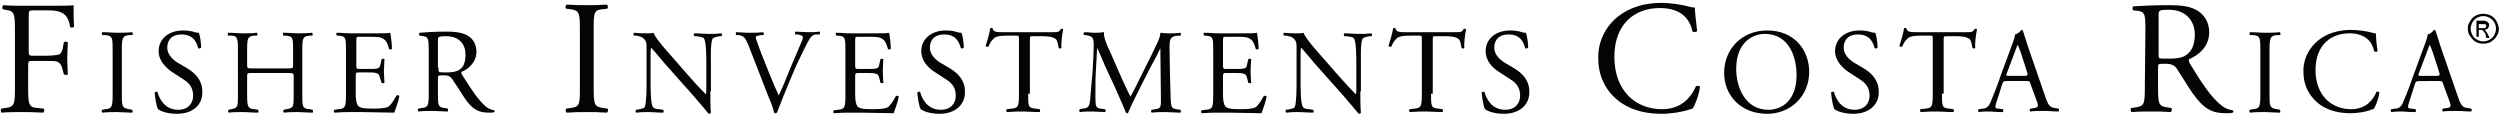 <?xml version="1.0" encoding="utf-8"?>
<!-- Generator: Adobe Illustrator 26.0.2, SVG Export Plug-In . SVG Version: 6.00 Build 0)  -->
<svg version="1.1" id="Layer_1" xmlns="http://www.w3.org/2000/svg" xmlns:xlink="http://www.w3.org/1999/xlink" x="0px" y="0px"
	 viewBox="0 0 435 20" style="enable-background:new 0 0 435 20;" xml:space="preserve">
<style type="text/css">
	.st0{fill:#040404;}
	.st1{enable-background:new    ;}
	.st2{fill:#010101;}
</style>
<g>
	<path class="st0" d="M5,8.9c0,0.8,0.1,0.8,0.9,0.8h1.9c1.1,0,2-0.1,2.4-0.2c0.3-0.1,0.5-0.3,0.7-1l0.2-1.1c0.1-0.2,0.6-0.2,0.7,0
		c0,0.7-0.1,1.8-0.1,2.8s0.1,2.1,0.1,2.7c-0.1,0.2-0.5,0.2-0.7,0l-0.3-1.1c-0.1-0.5-0.4-0.9-0.9-1.1c-0.4-0.1-1.1-0.1-2.2-0.1H5.8
		c-0.8,0-0.9,0-0.9,0.8v3.9c0,2.9,0.1,3.4,1.7,3.5l1,0.1c0.2,0.1,0.1,0.6-0.1,0.7c-1.7-0.1-2.6-0.1-3.7-0.1c-1.2,0-2.2,0-3.5,0.1
		c-0.2-0.1-0.2-0.5-0.1-0.7l0.7-0.1c1.6-0.2,1.7-0.6,1.7-3.5V5.2c0-2.9-0.1-3.3-1.7-3.5L0.5,1.6C0.3,1.5,0.4,1,0.6,0.9
		C1.8,1,2.7,1,3.8,1H9c1.8,0,3.4,0,3.8-0.1c0,1.3,0,2.6,0.1,3.7c-0.1,0.2-0.5,0.3-0.7,0.1c-0.2-1.3-0.6-2.3-2-2.7
		C9.6,1.8,8.7,1.8,7.5,1.8H5.8C5,1.8,5,1.9,5,2.9V8.9z"/>
	<path class="st0" d="M19.6,8.8c0-2.2,0-2.6-1.3-2.7h-0.5c-0.1-0.1-0.1-0.5,0-0.5c1,0,1.8,0.1,2.6,0.1s1.6,0,2.6-0.1
		c0.1,0.1,0.2,0.4,0,0.5h-0.5c-1.2,0.1-1.3,0.5-1.3,2.7v7.5c0,2.2,0,2.5,1.3,2.7l0.5,0.1c0.1,0.1,0.1,0.5,0,0.5
		c-1,0-1.8-0.1-2.6-0.1c-0.9,0-1.6,0-2.6,0.1c-0.1-0.1-0.2-0.4,0-0.5l0.5-0.1c1.2-0.1,1.3-0.4,1.3-2.7V8.8z"/>
	<path class="st0" d="M30.8,19.8c-1.8,0-2.9-0.5-3.3-0.8c-0.3-0.5-0.5-2-0.6-2.9c0.1-0.1,0.4-0.2,0.5-0.1c0.3,1.1,1.2,3.1,3.6,3.1
		c1.8,0,2.6-1.2,2.6-2.4c0-0.9-0.2-2-1.7-2.9l-2-1.3c-1-0.7-2.3-1.9-2.3-3.6c0-2,1.6-3.6,4.3-3.6c0.7,0,1.4,0.1,2,0.3
		c0.3,0.1,0.6,0.1,0.7,0.1C34.8,6.2,35,7.4,35,8.3c-0.1,0.1-0.4,0.2-0.5,0.1c-0.3-1-0.8-2.4-2.9-2.4c-2.1,0-2.5,1.4-2.5,2.3
		c0,1.2,1,2.1,1.8,2.6l1.7,1c1.3,0.8,2.6,2,2.6,4C35.3,18.2,33.6,19.8,30.8,19.8z"/>
	<path class="st0" d="M44,12.7c-1,0-1,0-1,0.7v3c0,2.2,0.1,2.5,1.3,2.6l0.6,0.1c0.1,0.1,0.1,0.5,0,0.5c-1.1,0-1.8-0.1-2.7-0.1
		s-1.6,0-2.4,0.1c-0.1-0.1-0.2-0.4,0-0.5l0.4-0.1c1.2-0.2,1.2-0.4,1.2-2.6V8.8c0-2.2-0.1-2.6-1.2-2.6h-0.5c-0.1-0.1-0.1-0.5,0-0.5
		c1,0,1.7,0.1,2.6,0.1c0.8,0,1.5,0,2.4-0.1c0.1,0.1,0.2,0.4,0,0.5h-0.4C43.1,6.3,43,6.6,43,8.8v2.4c0,0.7,0,0.7,1,0.7h6
		c1,0,1,0,1-0.7V8.8c0-2.2,0-2.5-1.3-2.6h-0.4c-0.1-0.1-0.1-0.5,0-0.5c1,0,1.7,0.1,2.5,0.1s1.5,0,2.5-0.1c0.1,0.1,0.2,0.4,0,0.5
		h-0.4c-1.2,0.1-1.3,0.4-1.3,2.6v7.6c0,2.2,0,2.5,1.3,2.6l0.5,0.1c0.1,0.1,0.1,0.5,0,0.5c-1,0-1.7-0.1-2.5-0.1c-0.9,0-1.6,0-2.5,0.1
		c-0.1-0.1-0.2-0.4,0-0.5l0.4-0.1c1.3-0.2,1.3-0.4,1.3-2.6v-3c0-0.6,0-0.7-1-0.7C50.1,12.7,44,12.7,44,12.7z"/>
	<path class="st0" d="M60.2,8.8c0-2.2,0-2.5-1.3-2.6h-0.3c-0.1-0.1-0.1-0.5,0-0.5c0.9,0,1.6,0.1,2.5,0.1h4c1.3,0,2.6,0,2.8-0.1
		c0.1,0.4,0.3,1.9,0.3,2.8c-0.1,0.1-0.4,0.2-0.5,0c-0.3-1-0.5-1.7-1.6-2c-0.4-0.1-1.1-0.1-2-0.1h-1.5c-0.6,0-0.6,0-0.6,0.8v4.2
		c0,0.6,0.1,0.6,0.7,0.6h1.2c0.9,0,1.5,0,1.8-0.1s0.4-0.2,0.5-0.7l0.2-0.9c0.1-0.1,0.5-0.1,0.5,0c0,0.5-0.1,1.3-0.1,2.1
		c0,0.8,0.1,1.6,0.1,2c-0.1,0.1-0.4,0.1-0.5,0l-0.3-0.9c-0.1-0.4-0.2-0.7-0.7-0.8c-0.3-0.1-0.8-0.1-1.6-0.1h-1.2
		c-0.6,0-0.7,0-0.7,0.6v3c0,1.1,0.1,1.8,0.4,2.2c0.3,0.3,0.7,0.5,2.5,0.5c1.6,0,2.2-0.1,2.7-0.3c0.4-0.2,0.9-0.9,1.5-2
		c0.1-0.1,0.4,0,0.5,0.1c-0.1,0.7-0.7,2.4-0.9,2.9c-1.9,0-3.8-0.1-5.6-0.1h-1.9c-0.9,0-1.6,0-2.9,0.1c-0.1-0.1-0.2-0.4,0-0.5
		l0.7-0.1c1.2-0.1,1.3-0.4,1.3-2.6V8.8z"/>
	<path class="st0" d="M74.6,8.8c0-2-0.1-2.4-0.9-2.5L73,6.2c-0.1-0.1-0.1-0.4,0-0.5c1.2-0.1,2.6-0.2,4.7-0.2c1.3,0,2.5,0.1,3.5,0.6
		s1.7,1.5,1.7,2.9c0,2-1.6,3.1-2.6,3.5c-0.1,0.1,0,0.3,0.1,0.5c1.7,2.7,2.8,4.4,4.2,5.6c0.4,0.3,0.9,0.5,1.4,0.6
		c0.1,0,0.1,0.2,0,0.3c-0.2,0.1-0.5,0.1-0.9,0.1c-1.8,0-2.9-0.5-4.3-2.6c-0.5-0.8-1.4-2.2-2.1-3.2c-0.3-0.5-0.7-0.7-1.5-0.7
		c-0.9,0-1,0-1,0.5v2.6c0,2.2,0,2.5,1.3,2.6l0.4,0.1c0.1,0.1,0.1,0.5,0,0.5c-0.9,0-1.7-0.1-2.5-0.1c-0.9,0-1.6,0-2.6,0.1
		c-0.1-0.1-0.2-0.4,0-0.5l0.5-0.1c1.2-0.1,1.3-0.4,1.3-2.6V8.8z M76.3,11.8c0,0.4,0,0.6,0.1,0.7s0.4,0.1,1.4,0.1
		c0.8,0,1.6-0.1,2.2-0.5s1-1.2,1-2.6c0-1.7-1-3.2-3.4-3.2c-1.3,0-1.4,0.1-1.4,0.7v4.8H76.3z"/>
	<path class="st0" d="M100.9,5.2c0-3-0.1-3.4-1.7-3.6l-0.7-0.1c-0.2-0.1-0.1-0.6,0.1-0.7c1.4,0.1,2.4,0.1,3.5,0.1s2.1,0,3.5-0.1
		c0.2,0.1,0.2,0.6,0.1,0.7L105,1.6c-1.7,0.1-1.7,0.6-1.7,3.6v10c0,3,0.1,3.4,1.7,3.6l0.7,0.1c0.2,0.1,0.1,0.6-0.1,0.7
		c-1.4-0.1-2.4-0.1-3.5-0.1c-1.2,0-2.1,0-3.5,0.1c-0.2-0.1-0.2-0.5-0.1-0.7l0.7-0.1c1.7-0.2,1.7-0.6,1.7-3.6V5.2z"/>
	<path class="st0" d="M123.6,15.9c0,0.6,0,3.1,0.1,3.7c0,0.1-0.2,0.2-0.4,0.2c-0.3-0.4-0.9-1.1-2.7-3.2l-4.9-5.5
		c-0.6-0.7-2-2.4-2.4-2.8l0,0c-0.1,0.3-0.1,0.7-0.1,1.4v4.6c0,1,0,3.7,0.4,4.3c0.1,0.2,0.5,0.4,1.1,0.4l0.7,0.1
		c0.1,0.2,0.1,0.4,0,0.5c-0.9,0-1.7-0.1-2.5-0.1c-0.9,0-1.4,0-2.2,0.1c-0.1-0.1-0.2-0.4,0-0.5l0.6-0.1c0.5-0.1,0.8-0.2,0.9-0.4
		c0.3-0.8,0.3-3.3,0.3-4.3V8.2c0-0.6,0-1-0.5-1.5c-0.3-0.3-0.8-0.4-1.3-0.5h-0.4c-0.1-0.1-0.1-0.4,0-0.5c0.9,0.1,2,0.1,2.4,0.1
		c0.3,0,0.7,0,1-0.1c0.4,1.1,2.9,3.8,3.6,4.6l2,2.3c1.4,1.6,2.5,2.8,3.5,3.8l0,0c0.1-0.1,0.1-0.4,0.1-0.9V11c0-1,0-3.7-0.4-4.3
		c-0.1-0.2-0.5-0.3-1.3-0.4h-0.4c-0.1-0.1-0.1-0.5,0-0.5c1,0,1.7,0.1,2.5,0.1c0.9,0,1.4,0,2.2-0.1c0.2,0.1,0.2,0.4,0,0.5h-0.3
		c-0.7,0.1-1.1,0.3-1.2,0.4c-0.4,0.8-0.3,3.4-0.3,4.3v4.9H123.6z"/>
	<path class="st0" d="M130.2,7.8c-0.5-1.2-0.8-1.6-1.7-1.7h-0.4c-0.1-0.1-0.1-0.4,0-0.5c0.6,0,1.3,0.1,2.2,0.1s1.7,0,2.5-0.1
		c0.1,0.1,0.2,0.4,0,0.5h-0.3c-0.8,0.1-1,0.2-1,0.4c0,0.2,0.4,1.3,1,2.9c1,2.4,1.9,4.9,3,7.2c0.7-1.4,1.5-3.5,2-4.7
		c0.6-1.4,1.6-3.8,2-4.7c0.2-0.4,0.2-0.7,0.2-0.8s-0.2-0.3-0.9-0.4h-0.4c-0.1-0.1-0.1-0.4,0-0.5c0.6,0,1.4,0.1,2.2,0.1
		c0.7,0,1.3,0,2-0.1c0.1,0.1,0.1,0.4,0,0.5H142c-0.5,0-0.8,0.3-1.1,0.7c-0.6,1-1.4,2.7-2.4,4.8l-1.1,2.6c-0.8,1.9-1.8,4.4-2.2,5.5
		c-0.1,0-0.1,0.1-0.2,0.1c-0.1,0-0.2,0-0.3-0.1c-0.2-0.9-0.6-1.9-1-2.8L130.2,7.8z"/>
	<path class="st0" d="M147.1,8.8c0-2.2,0-2.5-1.3-2.6h-0.3c-0.1-0.1-0.1-0.5,0-0.5c0.9,0,1.6,0.1,2.5,0.1h3.9c1.3,0,2.6,0,2.8-0.1
		c0.1,0.4,0.3,1.9,0.3,2.8c-0.1,0.1-0.4,0.2-0.5,0c-0.3-1-0.5-1.7-1.6-2c-0.4-0.1-1.1-0.1-2-0.1h-1.5c-0.6,0-0.6,0-0.6,0.8v4.2
		c0,0.6,0.1,0.6,0.7,0.6h1.2c0.9,0,1.5,0,1.8-0.1s0.4-0.2,0.5-0.7l0.2-0.9c0.1-0.1,0.5-0.1,0.5,0c0,0.5-0.1,1.3-0.1,2.1
		c0,0.8,0.1,1.6,0.1,2c-0.1,0.1-0.4,0.1-0.5,0l-0.2-0.8c-0.1-0.4-0.2-0.7-0.7-0.8c-0.3-0.1-0.8-0.1-1.6-0.1h-1.2
		c-0.6,0-0.7,0-0.7,0.6v3c0,1.1,0.1,1.8,0.4,2.2c0.3,0.3,0.7,0.5,2.5,0.5c1.6,0,2.2-0.1,2.7-0.3c0.4-0.2,0.9-0.9,1.5-2
		c0.1-0.1,0.4,0,0.5,0.1c-0.1,0.7-0.7,2.4-0.9,2.9c-1.9,0-3.8-0.1-5.6-0.1H148c-0.9,0-1.6,0-2.9,0.1c-0.1-0.1-0.2-0.4,0-0.5l0.7-0.1
		c1.2-0.1,1.3-0.4,1.3-2.6L147.1,8.8L147.1,8.8z"/>
	<path class="st0" d="M163.5,19.8c-1.8,0-2.9-0.5-3.3-0.8c-0.3-0.5-0.5-2-0.6-2.9c0.1-0.1,0.4-0.2,0.5-0.1c0.3,1.1,1.2,3.1,3.6,3.1
		c1.8,0,2.6-1.2,2.6-2.4c0-0.9-0.2-2-1.7-2.9l-2-1.3c-1.1-0.7-2.3-1.9-2.3-3.6c0-2,1.6-3.6,4.3-3.6c0.7,0,1.4,0.1,2,0.3
		c0.3,0.1,0.6,0.1,0.7,0.1c0.2,0.5,0.4,1.7,0.4,2.6c-0.1,0.1-0.4,0.2-0.5,0.1c-0.3-1-0.8-2.4-2.9-2.4c-2.1,0-2.5,1.4-2.5,2.3
		c0,1.2,1,2.1,1.8,2.6l1.7,1c1.3,0.8,2.6,2,2.6,4C168,18.2,166.2,19.8,163.5,19.8z"/>
	<path class="st0" d="M178.9,16.3c0,2.2,0,2.5,1.3,2.6l0.7,0.1c0.1,0.1,0.1,0.5,0,0.5c-1.2,0-1.9-0.1-2.8-0.1s-1.6,0-2.9,0.1
		c-0.1-0.1-0.2-0.4,0-0.5l0.8-0.1c1.2-0.1,1.3-0.4,1.3-2.6V6.9c0-0.7,0-0.7-0.6-0.7h-1.2c-0.9,0-2.1,0-2.6,0.5s-0.7,0.9-0.9,1.4
		c-0.2,0.1-0.5,0-0.5-0.1c0.3-0.9,0.7-2.3,0.8-3.1c0.1,0,0.3-0.1,0.4,0c0.1,0.7,0.8,0.7,1.8,0.7h8.5c1.1,0,1.3,0,1.6-0.6
		c0.1,0,0.3,0,0.4,0.1c-0.2,0.9-0.4,2.6-0.3,3.2c-0.1,0.2-0.4,0.2-0.5,0c-0.1-0.5-0.2-1.3-0.5-1.5c-0.5-0.4-1.3-0.5-2.4-0.5h-1.5
		c-0.6,0-0.6,0-0.6,0.7v9.3H178.9z"/>
	<path class="st0" d="M195.3,13.9c0.5,1,0.9,2,1.4,2.9l0,0c0.6-1,1.1-2.1,1.6-3.1l2-4c0.9-1.9,1.6-3.1,1.6-4
		c0.7,0.1,1.2,0.1,1.6,0.1c0.5,0,1.2,0,1.9-0.1c0.1,0.1,0.1,0.4,0,0.5H205c-1.3,0.1-1.5,0.5-1.5,2c0,2.2,0.1,6.1,0.2,9.1
		c0.1,1,0,1.6,1,1.7l0.7,0.1c0.1,0.1,0.1,0.4,0,0.5c-0.9,0-1.7-0.1-2.5-0.1c-0.7,0-1.7,0-2.5,0.1c-0.1-0.1-0.2-0.4,0-0.5L201,19
		c1-0.1,1-0.4,1-1.8l-0.1-8.8l0,0c-0.1,0.2-0.9,1.9-1.4,2.7l-1.9,3.7c-0.9,1.8-1.9,3.8-2.3,4.8c0,0.1-0.1,0.1-0.2,0.1
		c0,0-0.1,0-0.2-0.1c-0.4-1.1-1.4-3.2-1.8-4.2l-1.9-4.1c-0.4-1-0.9-2.1-1.3-3l0,0c-0.1,1.3-0.1,2.5-0.2,3.7
		c-0.1,1.3-0.1,3.1-0.1,4.9c0,1.6,0.1,1.9,0.9,2l0.8,0.1c0.1,0.1,0.1,0.5,0,0.5c-0.7,0-1.5-0.1-2.3-0.1c-0.7,0-1.4,0-2.1,0.1
		c-0.1-0.1-0.2-0.4,0-0.5l0.5-0.1c0.9-0.1,1.2-0.3,1.3-1.7c0.1-1.4,0.2-2.5,0.4-4.6c0.1-1.7,0.2-3.5,0.2-4.7c0-1.3-0.1-1.6-1.4-1.8
		h-0.3c-0.1-0.1-0.1-0.4,0.1-0.5c0.6,0,1.1,0.1,1.7,0.1c0.5,0,1,0,1.7-0.1c-0.1,0.8,0.4,2.1,1.1,3.5L195.3,13.9z"/>
	<path class="st0" d="M211.1,8.8c0-2.2,0-2.5-1.3-2.6h-0.3c-0.1-0.1-0.1-0.5,0-0.5c0.9,0,1.6,0.1,2.5,0.1h3.9c1.3,0,2.6,0,2.8-0.1
		c0.1,0.4,0.3,1.9,0.3,2.8c-0.1,0.1-0.4,0.2-0.5,0c-0.3-1-0.5-1.7-1.6-2c-0.4-0.1-1.1-0.1-2-0.1h-1.5c-0.6,0-0.6,0-0.6,0.8v4.2
		c0,0.6,0.1,0.6,0.7,0.6h1.2c0.9,0,1.5,0,1.8-0.1s0.4-0.2,0.5-0.7l0.2-0.9c0.1-0.1,0.5-0.1,0.5,0c0,0.5-0.1,1.3-0.1,2.1
		c0,0.8,0.1,1.6,0.1,2c-0.1,0.1-0.4,0.1-0.5,0l-0.2-0.8c-0.1-0.4-0.2-0.7-0.7-0.8c-0.3-0.1-0.8-0.1-1.6-0.1h-1.2
		c-0.6,0-0.7,0-0.7,0.6v3c0,1.1,0.1,1.8,0.4,2.2c0.3,0.3,0.7,0.5,2.5,0.5c1.6,0,2.2-0.1,2.7-0.3c0.4-0.2,0.9-0.9,1.5-2
		c0.1-0.1,0.4,0,0.5,0.1c-0.1,0.7-0.7,2.4-0.9,2.9c-1.9,0-3.8-0.1-5.6-0.1H212c-0.9,0-1.6,0-2.9,0.1c-0.1-0.1-0.2-0.4,0-0.5l0.7-0.1
		c1.2-0.1,1.3-0.4,1.3-2.6L211.1,8.8L211.1,8.8z"/>
	<path class="st0" d="M236.7,15.9c0,0.6,0,3.1,0.1,3.7c0,0.1-0.2,0.2-0.4,0.2c-0.3-0.4-0.9-1.1-2.7-3.2l-4.9-5.5
		c-0.6-0.7-2-2.4-2.4-2.8l0,0c-0.1,0.3-0.1,0.7-0.1,1.4v4.6c0,1,0,3.7,0.4,4.3c0.1,0.2,0.5,0.4,1.1,0.4l0.7,0.1
		c0.1,0.2,0.1,0.4,0,0.5c-0.9,0-1.7-0.1-2.5-0.1c-0.9,0-1.4,0-2.2,0.1c-0.1-0.1-0.2-0.4,0-0.5l0.6-0.1c0.5-0.1,0.8-0.2,0.9-0.4
		c0.3-0.8,0.3-3.3,0.3-4.3V8.2c0-0.6,0-1-0.5-1.5c-0.3-0.3-0.8-0.4-1.3-0.5h-0.4c-0.1-0.1-0.1-0.4,0-0.5c0.9,0.1,2,0.1,2.4,0.1
		c0.3,0,0.7,0,1-0.1c0.4,1.1,2.9,3.8,3.6,4.6l2,2.3c1.4,1.6,2.5,2.8,3.5,3.8l0,0c0.1-0.1,0.1-0.4,0.1-0.9V11c0-1,0-3.7-0.4-4.3
		c-0.1-0.2-0.5-0.3-1.3-0.4h-0.4c-0.1-0.1-0.1-0.5,0-0.5c1,0,1.7,0.1,2.5,0.1c0.9,0,1.4,0,2.2-0.1c0.2,0.1,0.2,0.4,0,0.5h-0.3
		c-0.7,0.1-1.1,0.3-1.2,0.4c-0.4,0.8-0.3,3.4-0.3,4.3v4.9H236.7z"/>
	<path class="st0" d="M249,16.3c0,2.2,0,2.5,1.3,2.6L251,19c0.1,0.1,0.1,0.5,0,0.5c-1.2,0-1.9-0.1-2.8-0.1s-1.6,0-2.9,0.1
		c-0.1-0.1-0.2-0.4,0-0.5l0.8-0.1c1.2-0.1,1.3-0.4,1.3-2.6V6.9c0-0.7,0-0.7-0.6-0.7h-1.2c-0.9,0-2.1,0-2.6,0.5s-0.7,0.9-0.9,1.4
		c-0.2,0.1-0.5,0-0.5-0.1c0.3-0.9,0.7-2.3,0.8-3.1c0.1,0,0.3-0.1,0.4,0c0.1,0.7,0.8,0.7,1.8,0.7h8.5c1.1,0,1.3,0,1.6-0.6
		c0.1,0,0.3,0,0.4,0.1c-0.2,0.9-0.4,2.6-0.3,3.2c-0.1,0.2-0.4,0.2-0.5,0c-0.1-0.5-0.2-1.3-0.5-1.5c-0.5-0.4-1.3-0.5-2.4-0.5h-1.5
		c-0.6,0-0.6,0-0.6,0.7v9.3H249z"/>
	<path class="st0" d="M261.7,19.8c-1.8,0-2.9-0.5-3.3-0.8c-0.3-0.5-0.5-2-0.6-2.9c0.1-0.1,0.4-0.2,0.5-0.1c0.3,1.1,1.2,3.1,3.6,3.1
		c1.8,0,2.6-1.2,2.6-2.4c0-0.9-0.2-2-1.7-2.9l-2-1.3c-1.1-0.7-2.3-1.9-2.3-3.6c0-2,1.6-3.6,4.3-3.6c0.7,0,1.4,0.1,2,0.3
		c0.3,0.1,0.6,0.1,0.7,0.1c0.2,0.5,0.4,1.7,0.4,2.6c-0.1,0.1-0.4,0.2-0.5,0.1c-0.3-1-0.8-2.4-2.9-2.4S260,7.4,260,8.3
		c0,1.2,1,2.1,1.8,2.6l1.7,1c1.3,0.8,2.6,2,2.6,4C266.2,18.2,264.4,19.8,261.7,19.8z"/>
	<path class="st0" d="M281.5,2.9c2-1.6,4.6-2.4,7.6-2.4c1.5,0,3.6,0.3,5,0.7c0.3,0.1,0.5,0.1,0.8,0.1c0,0.6,0.2,2.4,0.4,4.1
		c-0.1,0.2-0.6,0.2-0.8,0.1c-0.4-1.9-1.7-4.1-5.7-4.1c-4.3,0-7.9,2.7-7.9,8.5c0,5.9,3.7,9.1,8.3,9.1c3.6,0,5.2-2.4,5.9-4
		c0.2-0.1,0.6-0.1,0.7,0.1c-0.2,1.5-0.9,3.3-1.3,3.8c-0.3,0.1-0.7,0.2-1,0.3c-0.6,0.2-2.6,0.6-4.4,0.6c-2.5,0-4.9-0.5-7-1.9
		c-2.2-1.5-4-4.1-4-7.7C278,7.2,279.4,4.6,281.5,2.9z"/>
	<path class="st0" d="M300,12.7c0-4.2,3.1-7.4,7.5-7.4c4.8,0,7.3,3.5,7.3,7.2c0,4.2-3.2,7.3-7.3,7.3C302.8,19.8,300,16.5,300,12.7z
		 M312.6,13.1c0-3.5-1.5-7.2-5.5-7.2c-2.2,0-5,1.5-5,6.1c0,3.1,1.5,7.1,5.6,7.1C310.2,19.1,312.6,17.3,312.6,13.1z"/>
	<path class="st0" d="M322.5,19.8c-1.8,0-2.9-0.5-3.3-0.8c-0.3-0.5-0.5-2-0.6-2.9c0.1-0.1,0.4-0.2,0.5-0.1c0.3,1.1,1.2,3.1,3.6,3.1
		c1.8,0,2.6-1.2,2.6-2.4c0-0.9-0.2-2-1.7-2.9l-2-1.3c-1-0.7-2.3-1.9-2.3-3.6c0-2,1.6-3.6,4.3-3.6c0.7,0,1.4,0.1,2,0.3
		c0.3,0.1,0.6,0.1,0.7,0.1c0.2,0.5,0.4,1.7,0.4,2.6c-0.1,0.1-0.4,0.2-0.5,0.1c-0.3-1-0.8-2.4-2.9-2.4s-2.5,1.4-2.5,2.3
		c0,1.2,1,2.1,1.8,2.6l1.7,1c1.3,0.8,2.6,2,2.6,4C327,18.2,325.2,19.8,322.5,19.8z"/>
	<path class="st0" d="M337.9,16.3c0,2.2,0,2.5,1.3,2.6l0.7,0.1c0.1,0.1,0.1,0.5,0,0.5c-1.2,0-1.9-0.1-2.8-0.1s-1.6,0-2.9,0.1
		c-0.1-0.1-0.2-0.4,0-0.5l0.8-0.1c1.2-0.1,1.3-0.4,1.3-2.6V6.9c0-0.7,0-0.7-0.6-0.7h-1.2c-0.9,0-2.1,0-2.6,0.5s-0.7,0.9-0.9,1.4
		c-0.2,0.1-0.5,0-0.5-0.1c0.3-0.9,0.7-2.3,0.8-3.1c0.1,0,0.3-0.1,0.4,0c0.1,0.7,0.8,0.7,1.8,0.7h8.5c1.1,0,1.3,0,1.6-0.6
		c0.1,0,0.3,0,0.4,0.1c-0.2,0.9-0.4,2.6-0.3,3.2c-0.1,0.2-0.4,0.2-0.5,0c-0.1-0.5-0.2-1.3-0.5-1.5c-0.5-0.4-1.3-0.5-2.4-0.5h-1.5
		c-0.6,0-0.6,0-0.6,0.7v9.3H337.9z"/>
	<path class="st0" d="M353.3,14.6c-0.1-0.5-0.2-0.5-0.9-0.5h-3.2c-0.5,0-0.7,0.1-0.8,0.5l-0.7,2.2c-0.3,0.9-0.5,1.5-0.5,1.7
		c0,0.3,0.1,0.4,0.6,0.4l0.7,0.1c0.1,0.1,0.1,0.4,0,0.5c-0.5,0-1.2,0-2.2-0.1c-0.7,0-1.4,0-2,0.1c-0.1-0.1-0.2-0.4,0-0.5l0.7-0.1
		c0.5,0,1-0.3,1.3-1c0.4-1,1-2.3,1.8-4.7l2.1-5.7c0.3-0.8,0.4-1.2,0.4-1.5c0.5-0.1,0.9-0.5,1.1-0.8c0.1,0,0.3,0,0.3,0.2
		c0.3,0.9,0.6,1.9,0.9,2.8l2.9,8.4c0.6,1.8,0.9,2.1,1.8,2.2l0.6,0.1c0.1,0.1,0.1,0.4,0,0.5c-0.9,0-1.6-0.1-2.5-0.1
		c-1,0-1.8,0-2.4,0.1c-0.2-0.1-0.2-0.4,0-0.5l0.6-0.1c0.4,0,0.7-0.2,0.7-0.4s-0.1-0.6-0.3-1.1L353.3,14.6z M349.2,12.7
		c-0.2,0.5-0.1,0.5,0.4,0.5h2.6c0.6,0,0.7-0.1,0.5-0.7l-1.1-3.4c-0.2-0.5-0.4-1.1-0.5-1.3l0,0c-0.1,0.1-0.3,0.6-0.5,1.2L349.2,12.7z
		"/>
	<path class="st0" d="M373.3,5.2c0-2.7-0.1-3.1-1.2-3.3l-0.9-0.1c-0.2-0.1-0.2-0.6,0-0.7c1.6-0.1,3.5-0.2,6.2-0.2
		c1.7,0,3.4,0.1,4.7,0.8c1.3,0.7,2.3,2,2.3,3.9c0,2.7-2.1,4.1-3.5,4.7c-0.1,0.2,0,0.4,0.1,0.7c2.2,3.6,3.7,5.9,5.6,7.4
		c0.5,0.4,1.2,0.7,1.9,0.8c0.1,0.1,0.2,0.3,0,0.4c-0.3,0.1-0.7,0.1-1.2,0.1c-2.4,0-3.8-0.7-5.8-3.5c-0.7-1-1.9-3-2.7-4.2
		c-0.4-0.6-0.9-0.9-2-0.9c-1.3,0-1.3,0-1.3,0.6v3.5c0,2.9,0.1,3.3,1.7,3.5l0.6,0.1c0.2,0.1,0.1,0.6-0.1,0.7
		c-1.3-0.1-2.2-0.1-3.3-0.1c-1.2,0-2.2,0-3.5,0.1c-0.2-0.1-0.2-0.5-0.1-0.7l0.7-0.1c1.6-0.2,1.7-0.6,1.7-3.5L373.3,5.2L373.3,5.2z
		 M375.6,9.2c0,0.5,0,0.8,0.1,0.9s0.5,0.1,1.9,0.1c1,0,2.1-0.1,2.9-0.7s1.4-1.6,1.4-3.5c0-2.2-1.4-4.3-4.5-4.3
		c-1.7,0-1.8,0.1-1.8,0.9V9.2z"/>
	<path class="st0" d="M393.3,8.8c0-2.2,0-2.6-1.3-2.7h-0.5c-0.1-0.1-0.1-0.5,0-0.5c1,0,1.8,0.1,2.6,0.1c0.8,0,1.6,0,2.6-0.1
		c0.1,0.1,0.2,0.4,0,0.5h-0.5c-1.2,0.1-1.3,0.5-1.3,2.7v7.5c0,2.2,0,2.5,1.3,2.7l0.5,0.1c0.1,0.1,0.1,0.5,0,0.5
		c-1,0-1.8-0.1-2.6-0.1c-0.9,0-1.6,0-2.6,0.1c-0.1-0.1-0.2-0.4,0-0.5L392,19c1.2-0.1,1.3-0.4,1.3-2.7V8.8z"/>
	<path class="st0" d="M403.4,7c1.5-1.2,3.5-1.8,5.7-1.8c1.1,0,2.7,0.2,3.7,0.5c0.3,0.1,0.4,0.1,0.6,0.1c0,0.5,0.1,1.8,0.3,3.1
		c-0.1,0.1-0.4,0.2-0.6,0c-0.3-1.4-1.3-3.1-4.3-3.1c-3.2,0-5.9,2-5.9,6.4s2.8,6.8,6.2,6.8c2.7,0,3.9-1.8,4.4-3
		c0.1-0.1,0.5-0.1,0.5,0.1c-0.1,1.1-0.7,2.5-1,2.9c-0.3,0-0.5,0.1-0.7,0.2c-0.5,0.2-2,0.5-3.3,0.5c-1.9,0-3.7-0.4-5.2-1.4
		c-1.7-1.2-3-3.1-3-5.8C400.7,10.3,401.8,8.3,403.4,7z"/>
	<path class="st0" d="M425.1,14.6c-0.1-0.5-0.2-0.5-0.9-0.5H421c-0.5,0-0.7,0.1-0.8,0.5l-0.7,2.2c-0.3,0.9-0.5,1.5-0.5,1.7
		c0,0.3,0.1,0.4,0.6,0.4l0.7,0.1c0.1,0.1,0.1,0.4,0,0.5c-0.5,0-1.2,0-2.2-0.1c-0.7,0-1.4,0-2,0.1c-0.1-0.1-0.2-0.4,0-0.5l0.7-0.1
		c0.5,0,1-0.3,1.3-1c0.4-1,1-2.3,1.8-4.7l2.1-5.7c0.3-0.8,0.4-1.2,0.4-1.5c0.5-0.1,0.9-0.5,1.1-0.8c0.1,0,0.3,0,0.3,0.2
		c0.3,0.9,0.6,1.9,0.9,2.8l2.9,8.4c0.6,1.8,0.9,2.1,1.8,2.2l0.6,0.1c0.1,0.1,0.1,0.4,0,0.5c-0.9,0-1.6-0.1-2.5-0.1
		c-1,0-1.8,0-2.4,0.1c-0.2-0.1-0.2-0.4,0-0.5l0.6-0.1c0.4,0,0.7-0.2,0.7-0.4s-0.1-0.6-0.3-1.1L425.1,14.6z M420.9,12.7
		c-0.2,0.5-0.1,0.5,0.4,0.5h2.6c0.6,0,0.7-0.1,0.5-0.7l-1.1-3.4c-0.2-0.5-0.4-1.1-0.5-1.3l0,0c-0.1,0.1-0.3,0.6-0.5,1.2L420.9,12.7z
		"/>
</g>
<g class="st1">
	<path class="st2" d="M432.1,2.4c0.4,0,0.9,0.1,1.3,0.3s0.8,0.6,1,1c0.2,0.4,0.4,0.9,0.4,1.3c0,0.5-0.1,0.9-0.4,1.3
		c-0.2,0.4-0.6,0.7-1,1c-0.4,0.2-0.9,0.3-1.3,0.3c-0.5,0-0.9-0.1-1.3-0.3c-0.4-0.2-0.7-0.6-1-1s-0.4-0.9-0.4-1.3
		c0-0.5,0.1-0.9,0.4-1.3c0.2-0.4,0.6-0.8,1-1S431.7,2.4,432.1,2.4z M432.1,2.8c-0.4,0-0.7,0.1-1.1,0.3c-0.4,0.2-0.6,0.5-0.8,0.8
		c-0.2,0.4-0.3,0.7-0.3,1.1c0,0.4,0.1,0.7,0.3,1.1c0.2,0.4,0.5,0.6,0.8,0.8c0.4,0.2,0.7,0.3,1.1,0.3c0.4,0,0.7-0.1,1.1-0.3
		c0.4-0.2,0.6-0.5,0.8-0.8c0.2-0.4,0.3-0.7,0.3-1.1c0-0.4-0.1-0.8-0.3-1.1c-0.2-0.4-0.5-0.6-0.8-0.8C432.8,2.9,432.5,2.8,432.1,2.8z
		 M430.9,6.5V3.6h1c0.3,0,0.6,0,0.7,0.1s0.3,0.1,0.4,0.3c0.1,0.1,0.1,0.3,0.1,0.4c0,0.2-0.1,0.4-0.2,0.5c-0.1,0.2-0.3,0.2-0.6,0.3
		c0.1,0,0.2,0.1,0.2,0.2c0.1,0.1,0.3,0.3,0.4,0.6l0.3,0.6h-0.6L432.5,6c-0.2-0.4-0.4-0.6-0.5-0.7c-0.1-0.1-0.2-0.1-0.4-0.1h-0.3v1.2
		H430.9z M431.4,4.9h0.6c0.3,0,0.4,0,0.5-0.1c0.1-0.1,0.1-0.2,0.1-0.3c0-0.1,0-0.2-0.1-0.2c0-0.1-0.1-0.1-0.2-0.1s-0.2,0-0.5,0h-0.5
		V4.9z"/>
</g>
</svg>
